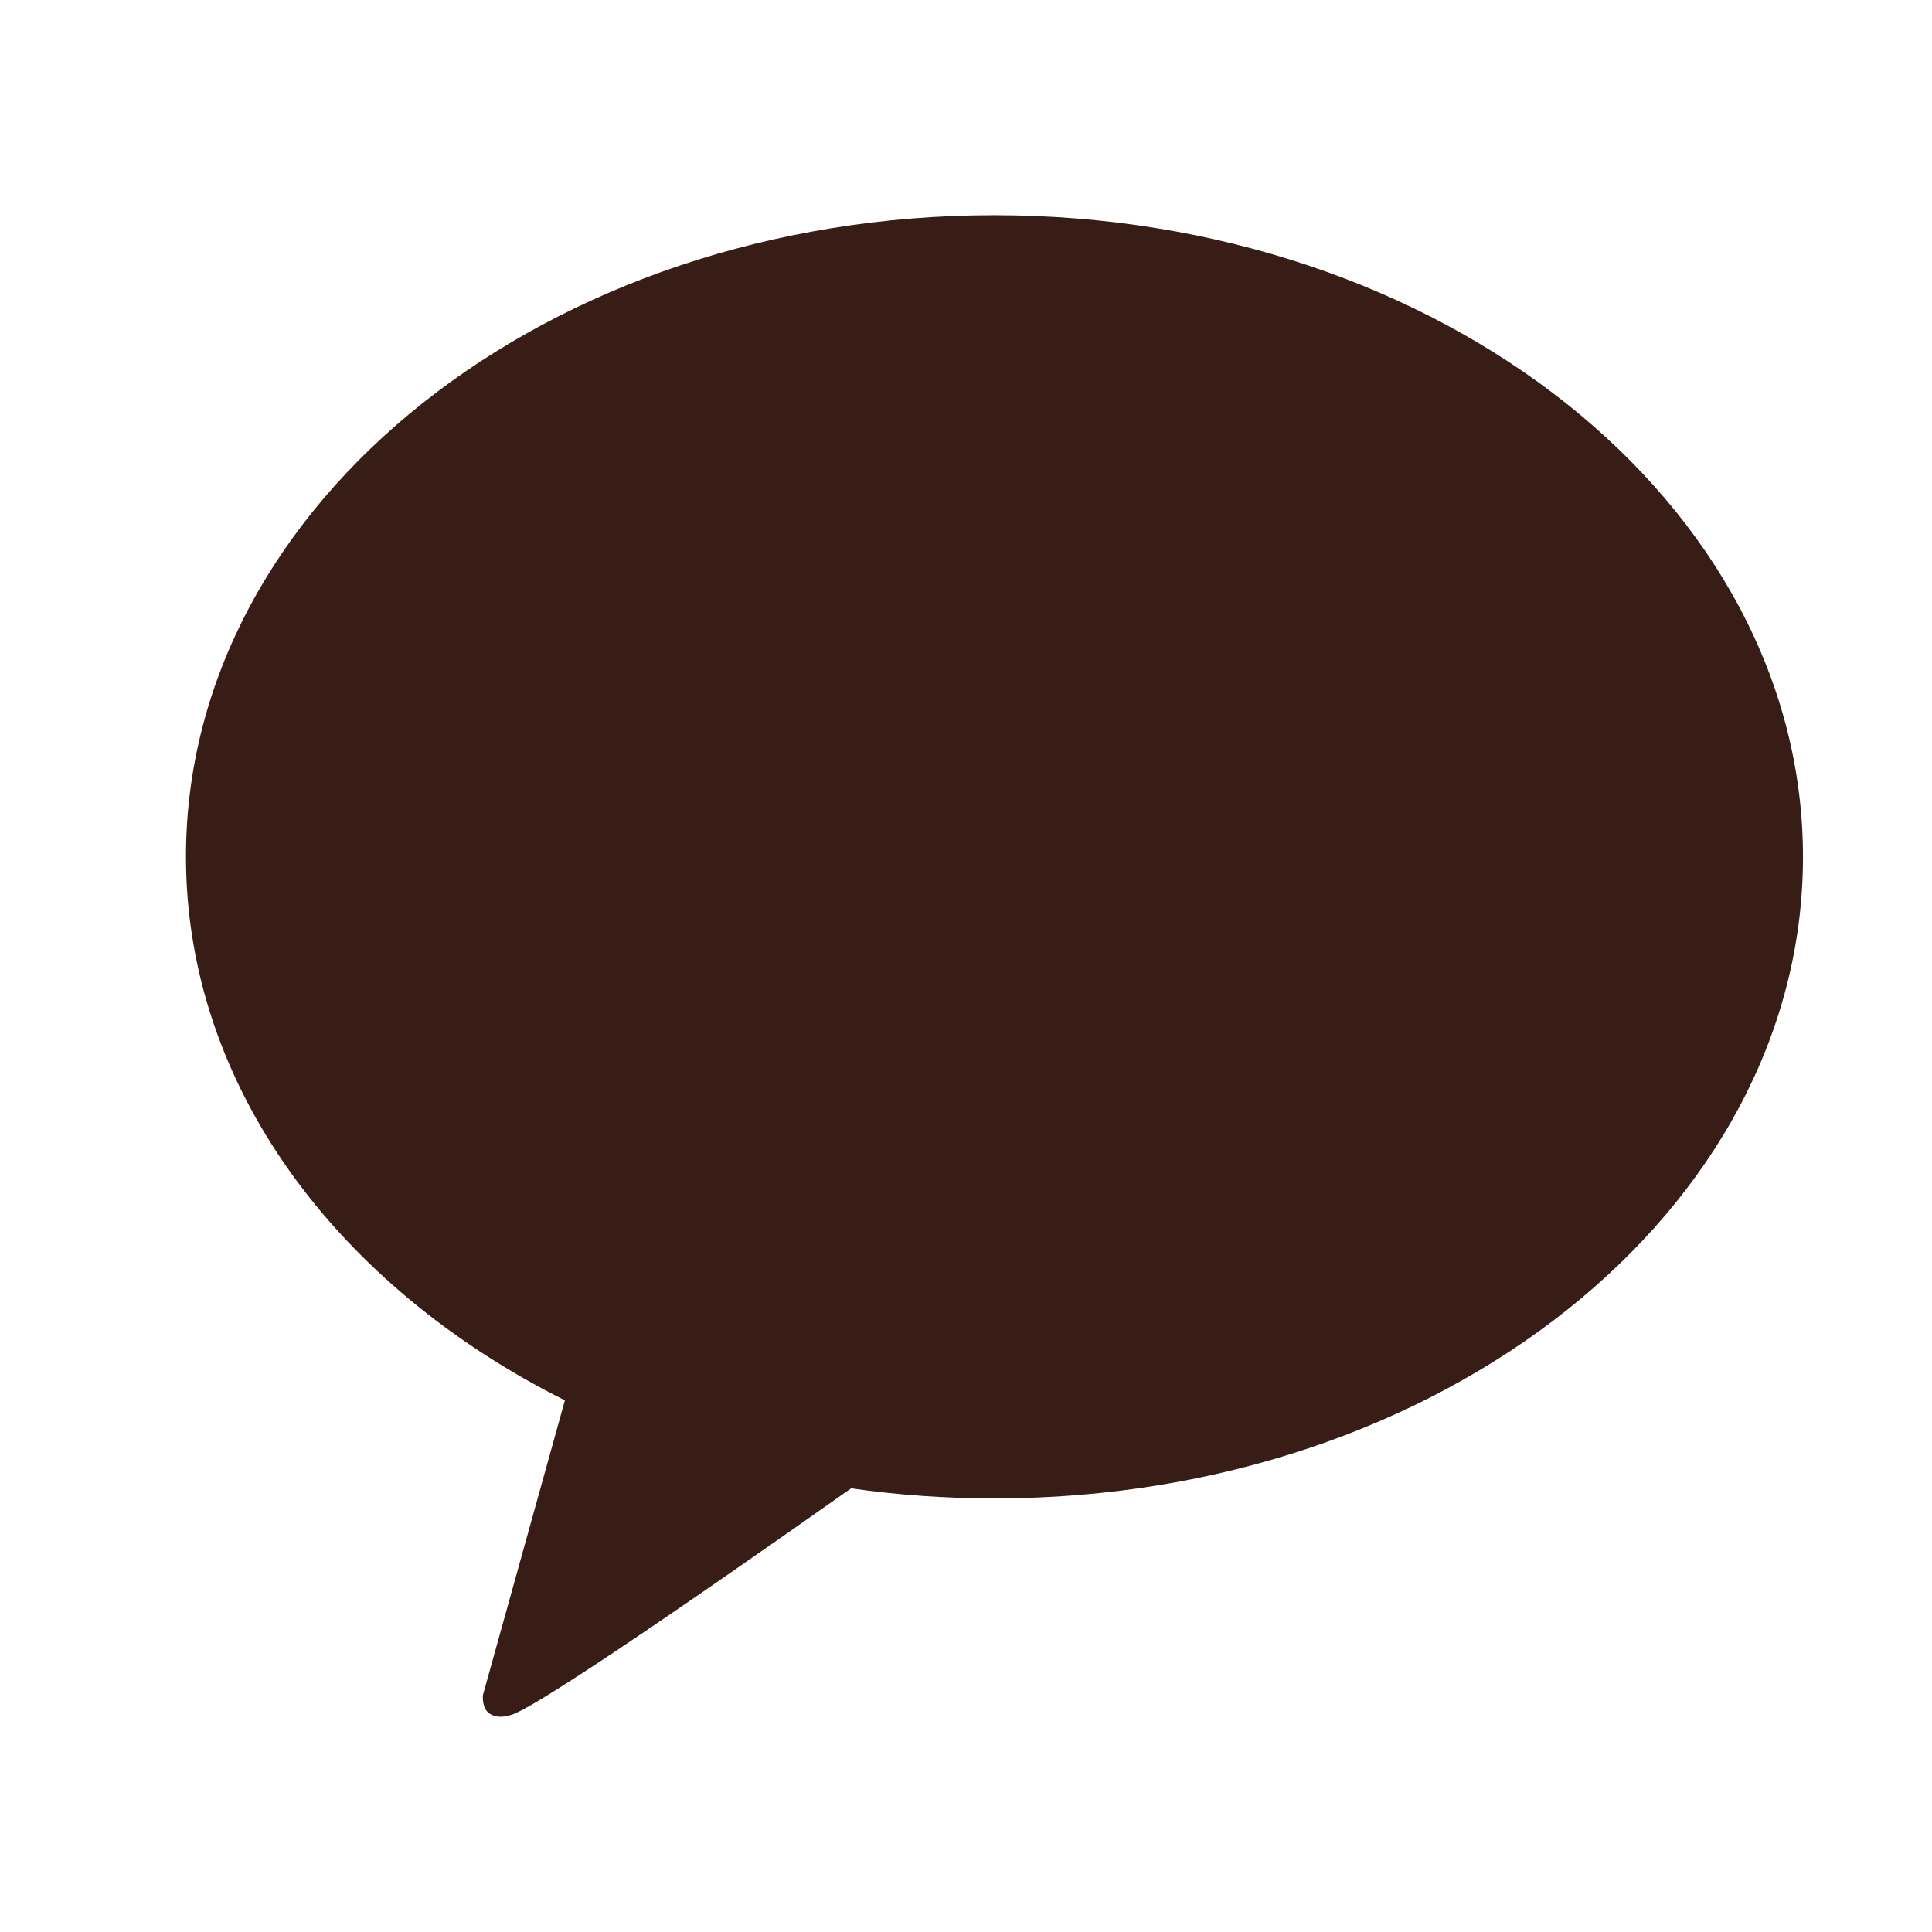 <svg width="23" height="23" viewBox="0 0 23 23" fill="none" xmlns="http://www.w3.org/2000/svg">
<path d="M11.836 2.562C6.523 2.562 2.214 5.98 2.214 10.198C2.214 12.925 4.014 15.314 6.725 16.671L5.749 20.18C5.749 20.18 5.731 20.343 5.836 20.405C5.941 20.467 6.067 20.42 6.067 20.42C6.371 20.376 9.573 18.111 10.133 17.718C10.686 17.798 11.261 17.838 11.843 17.838C17.156 17.838 21.464 14.42 21.464 10.202C21.464 5.984 17.149 2.562 11.836 2.562Z" fill="#371D16"/>
</svg>
